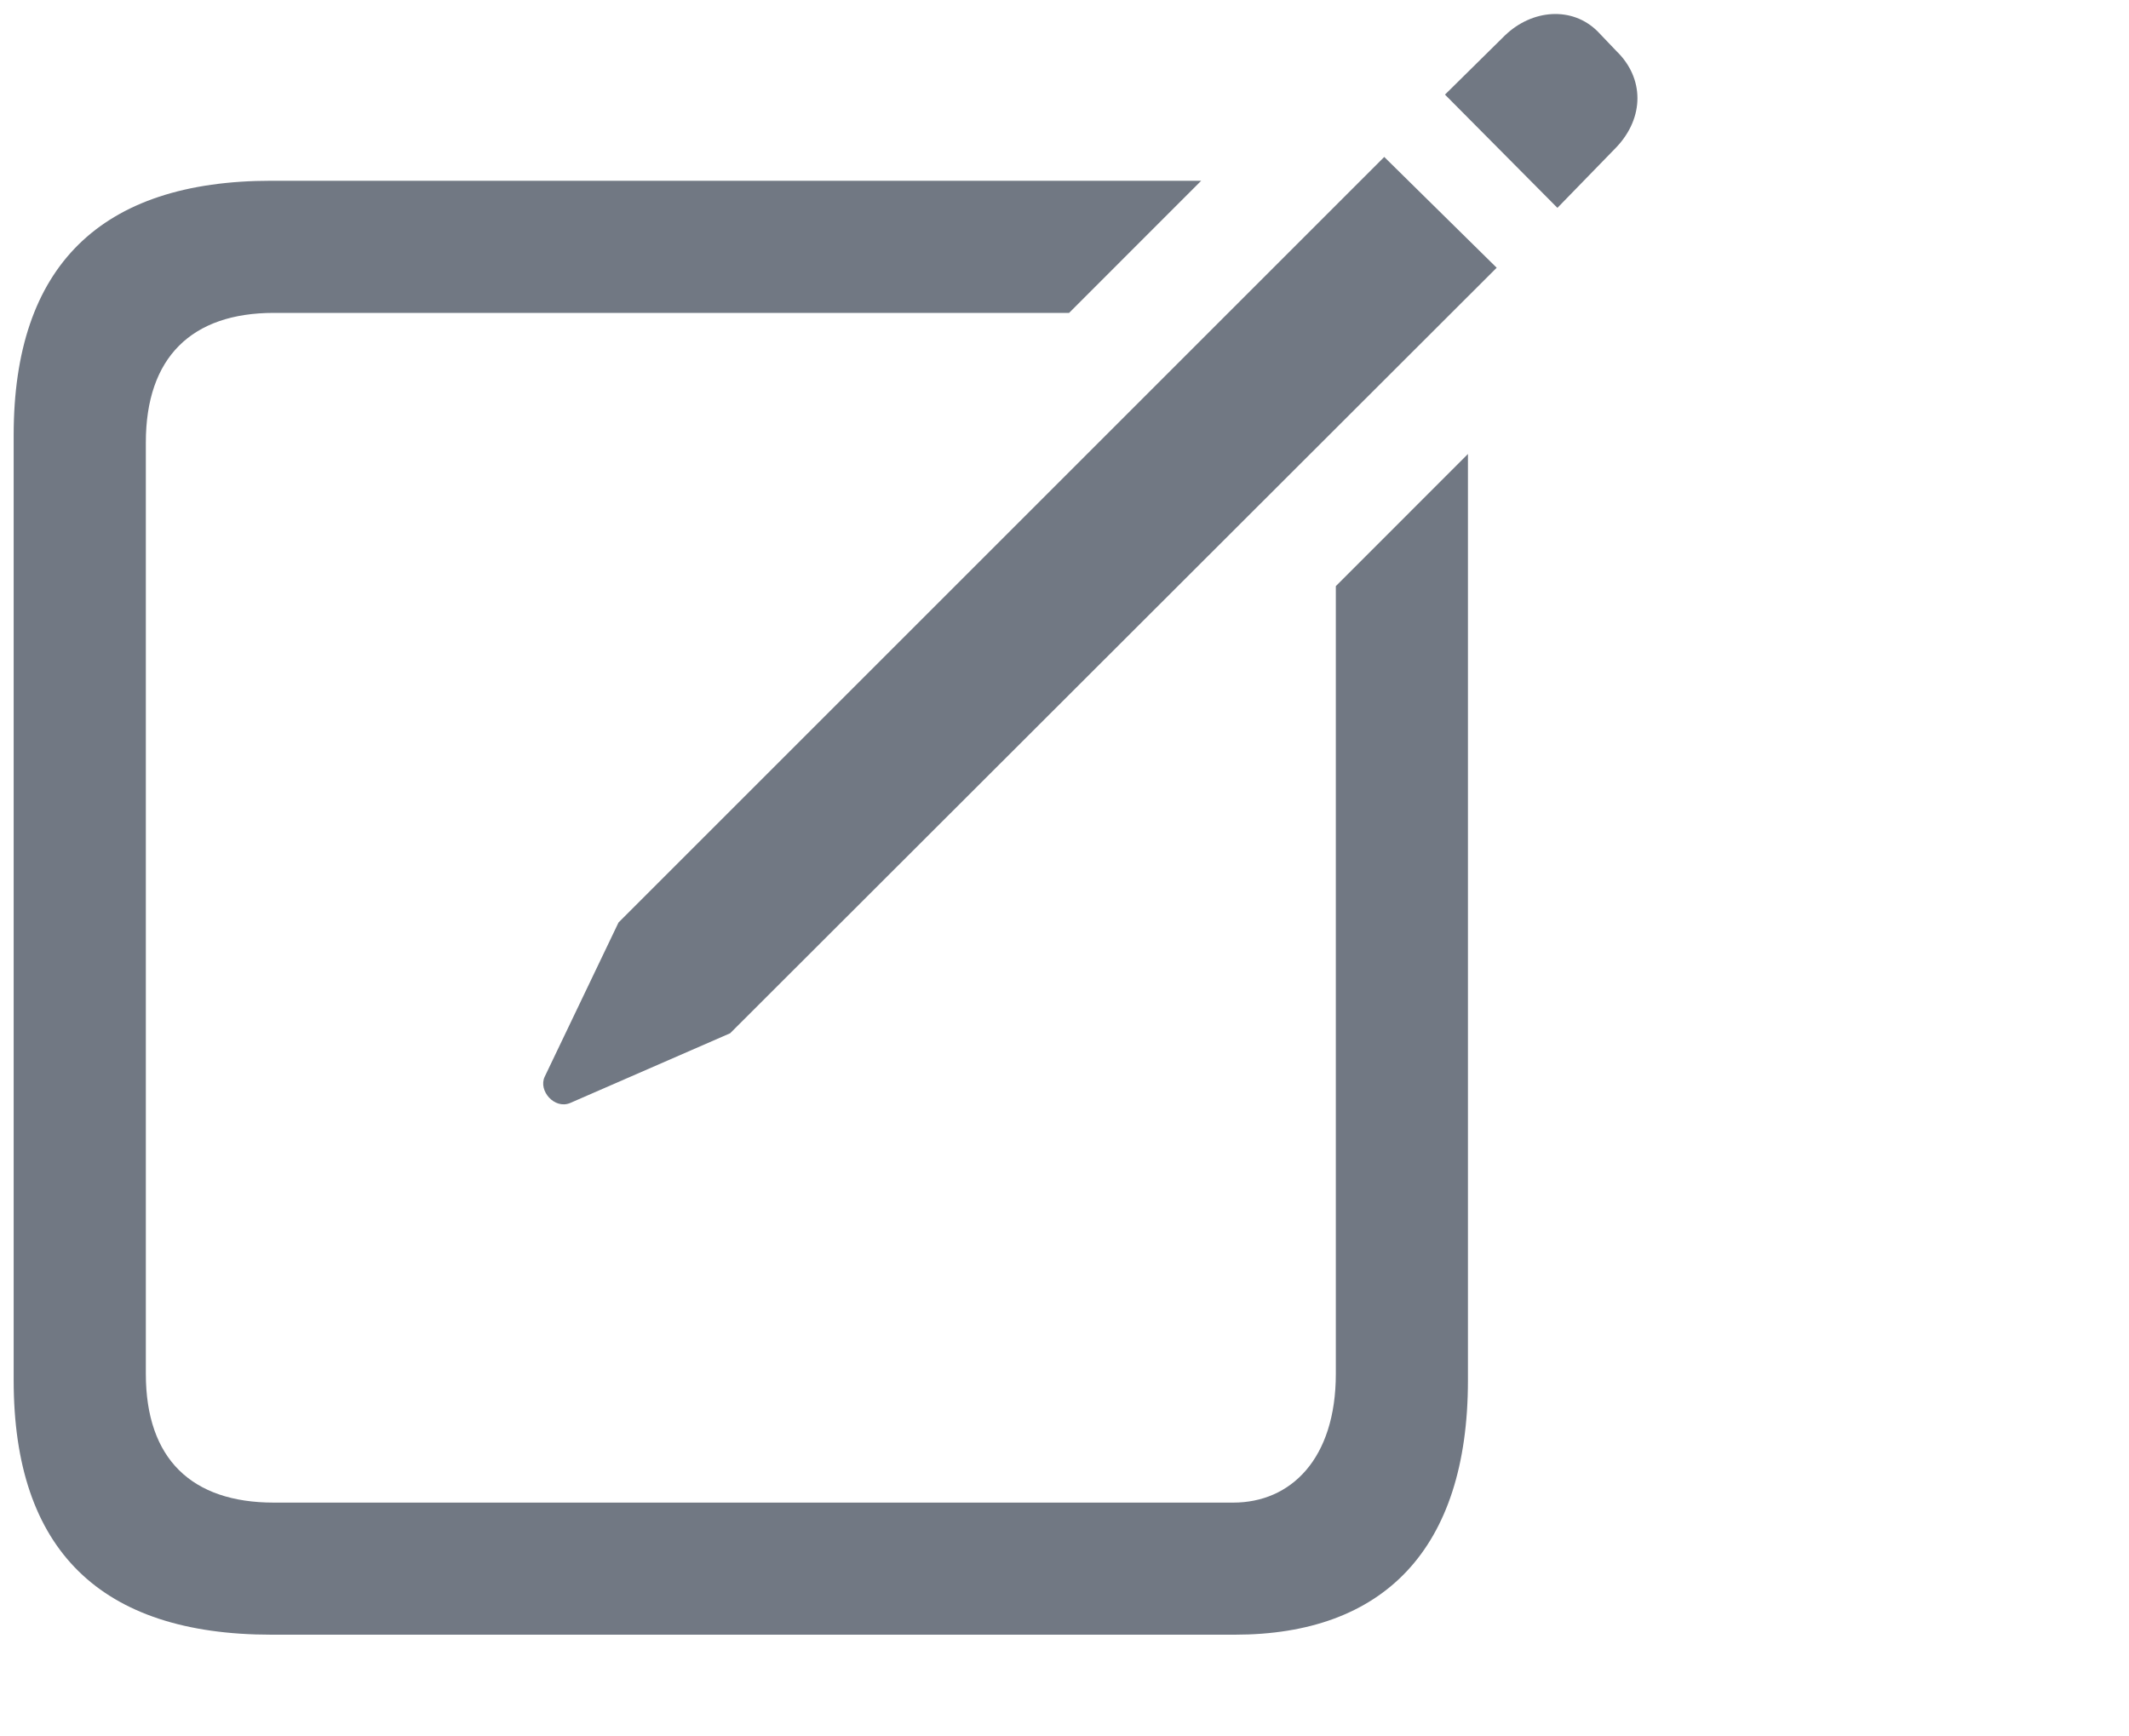 <svg width="38" height="31" viewBox="0 0 38 31" fill="none" xmlns="http://www.w3.org/2000/svg">
<path d="M27.798 3.711L25.791 1.689L26.86 0.634C27.344 0.166 28.061 0.107 28.516 0.561L28.852 0.913C29.351 1.396 29.351 2.099 28.852 2.627L27.798 3.711ZM10.176 19.692C9.897 19.809 9.604 19.472 9.722 19.223L11.04 16.469L24.707 2.802L26.714 4.78L13.032 18.447L10.176 19.692ZM4.844 29.184C1.797 29.184 0.244 27.675 0.244 24.643V7.768C0.244 4.751 1.797 3.227 4.844 3.227H21.44L19.082 5.586H4.888C3.423 5.586 2.603 6.377 2.603 7.9V24.526C2.603 26.049 3.423 26.826 4.888 26.826H22.012C23.037 26.826 23.843 26.049 23.843 24.526V10.464L26.201 8.105V24.643C26.201 27.675 24.678 29.184 22.041 29.184H4.844Z" fill="#717883"/>
</svg>
